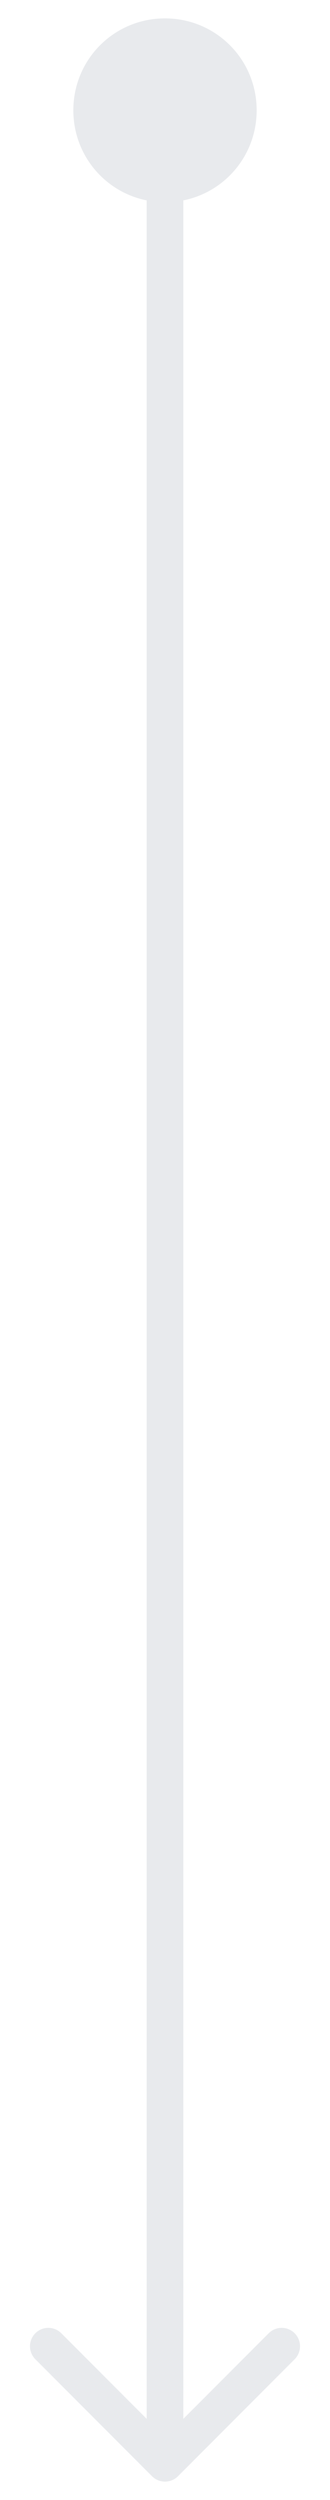 <?xml version="1.0" encoding="UTF-8"?> <svg xmlns="http://www.w3.org/2000/svg" width="9" height="68" viewBox="0 0 9 68" fill="none"><path d="M4.5 1C3.389 1 2.5 1.889 2.5 3C2.5 4.111 3.389 5 4.5 5C5.611 5 6.5 4.111 6.5 3C6.5 1.889 5.611 1 4.5 1Z" fill="#E8EAED"></path><path d="M5 3C5 2.724 4.776 2.5 4.5 2.5C4.224 2.5 4 2.724 4 3H5ZM4.146 67.354C4.342 67.549 4.658 67.549 4.854 67.354L8.036 64.172C8.231 63.976 8.231 63.66 8.036 63.465C7.84 63.269 7.524 63.269 7.328 63.465L4.5 66.293L1.672 63.465C1.476 63.269 1.16 63.269 0.964 63.465C0.769 63.66 0.769 63.976 0.964 64.172L4.146 67.354ZM3 3C3 2.165 3.665 1.5 4.5 1.5V0.5C3.113 0.5 2 1.613 2 3H3ZM4.5 1.5C5.335 1.5 6 2.165 6 3H7C7 1.613 5.887 0.5 4.5 0.5V1.5ZM6 3C6 3.835 5.335 4.5 4.5 4.5V5.5C5.887 5.5 7 4.387 7 3H6ZM4.5 4.5C3.665 4.5 3 3.835 3 3H2C2 4.387 3.113 5.5 4.5 5.5V4.5ZM4 3V5H5V3H4ZM4 5V35H5V5H4ZM4 35V67H5V35H4Z" fill="#E8EAED"></path></svg> 